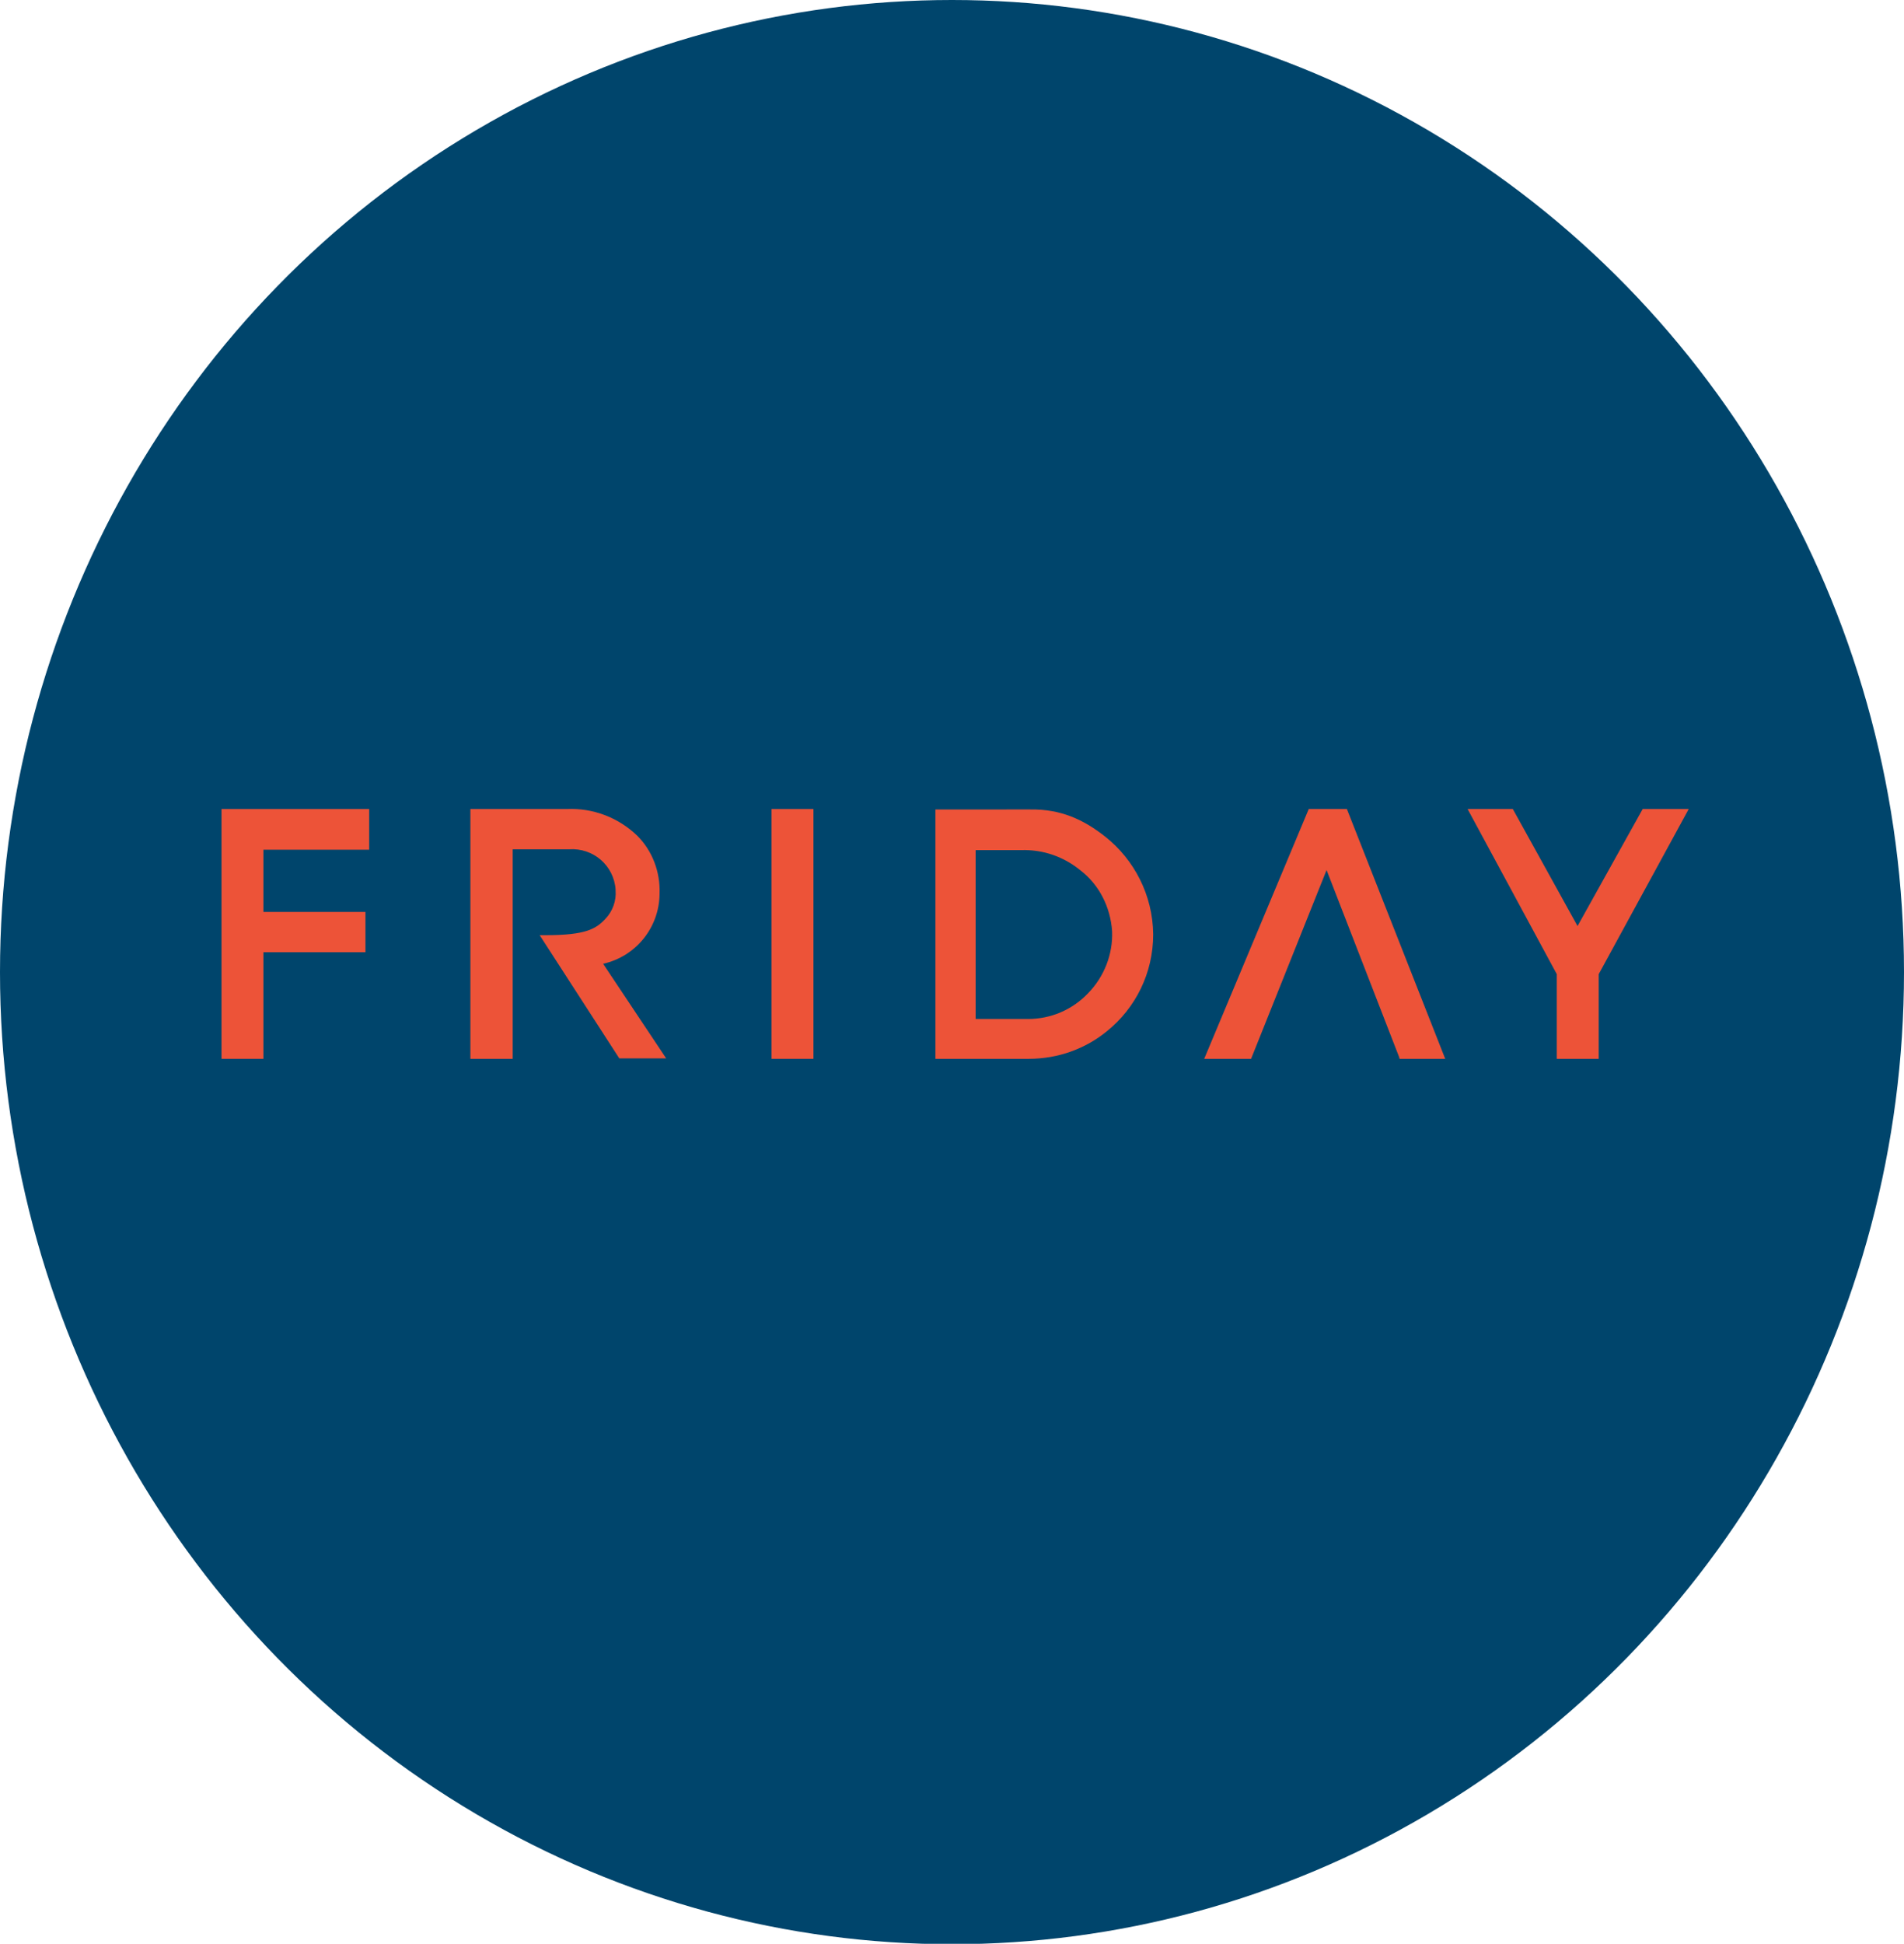 <?xml version="1.0" encoding="utf-8"?>
<!-- Generator: Adobe Illustrator 24.0.0, SVG Export Plug-In . SVG Version: 6.00 Build 0)  -->
<svg version="1.1" id="Layer_1" xmlns="http://www.w3.org/2000/svg" xmlns:xlink="http://www.w3.org/1999/xlink" x="0px" y="0px"
	 viewBox="0 0 459 468.5" style="enable-background:new 0 0 459 468.5;" xml:space="preserve">
<style type="text/css">
	.st0{fill:#00456C;}
	.st1{fill:#ED5338;}
</style>
<g id="Layer_4">
	<ellipse class="st0" cx="229.5" cy="234.3" rx="229.5" ry="234.3"/>
</g>
<g id="Layer_2_1_">
	<g id="Layer_1-2">
		<polygon class="st1" points="53.4,195 53.4,255.2 63.5,255.2 63.5,229.5 88.1,229.5 88.1,219.8 63.5,219.8 63.5,204.8 89,204.8 
			89,195 		"/>
		<path class="st1" d="M159,215.4c0.2-5.2-1.7-10.3-5.4-14c-4.6-4.4-10.7-6.7-17-6.4h-23.2v60.2h10.2v-50.5h13.6
			c5.8-0.4,10.8,3.9,11.2,9.7c0,0.1,0,0.2,0,0.2c0.2,2.5-0.7,5-2.4,6.8c-2.3,2.5-4.8,4-14.4,4h-1.5l19.2,29.7h11.3l-15.2-22.8
			c7.9-1.8,13.5-8.7,13.6-16.8"/>
		<rect x="186" y="195" class="st1" width="10.1" height="60.2"/>
		<path class="st1" d="M268.1,224.5c0.2,5.5-1.9,10.9-5.8,14.9c-3.8,4-9,6.2-14.5,6.2h-12.6v-40.7h10.9c5.5-0.2,10.5,1.7,14.4,4.9
			C264.9,213.2,267.7,218.5,268.1,224.5 M225.5,195v60.2h22.5c7.2,0,13.8-2.5,18.9-6.7c6.8-5.5,11.1-13.9,11.1-23.3
			c-0.1-9.5-4.6-18-11.5-23.5c-5.3-4.2-10.8-6.7-18.1-6.6c-0.6,0-2.5,0-3.1,0H225.5z"/>
		<polygon class="st1" points="315.5,195 290.3,255.2 301.6,255.2 319.8,209.7 337.3,254.8 337.4,255.2 348.4,255.2 324.7,195 		"/>
		<polygon class="st1" points="396,195 380.3,223.2 364.7,195 353.8,195 375.3,234.8 375.3,255.2 385.4,255.2 385.4,234.8 
			407.1,195 		"/>
	</g>
</g>
</svg>
